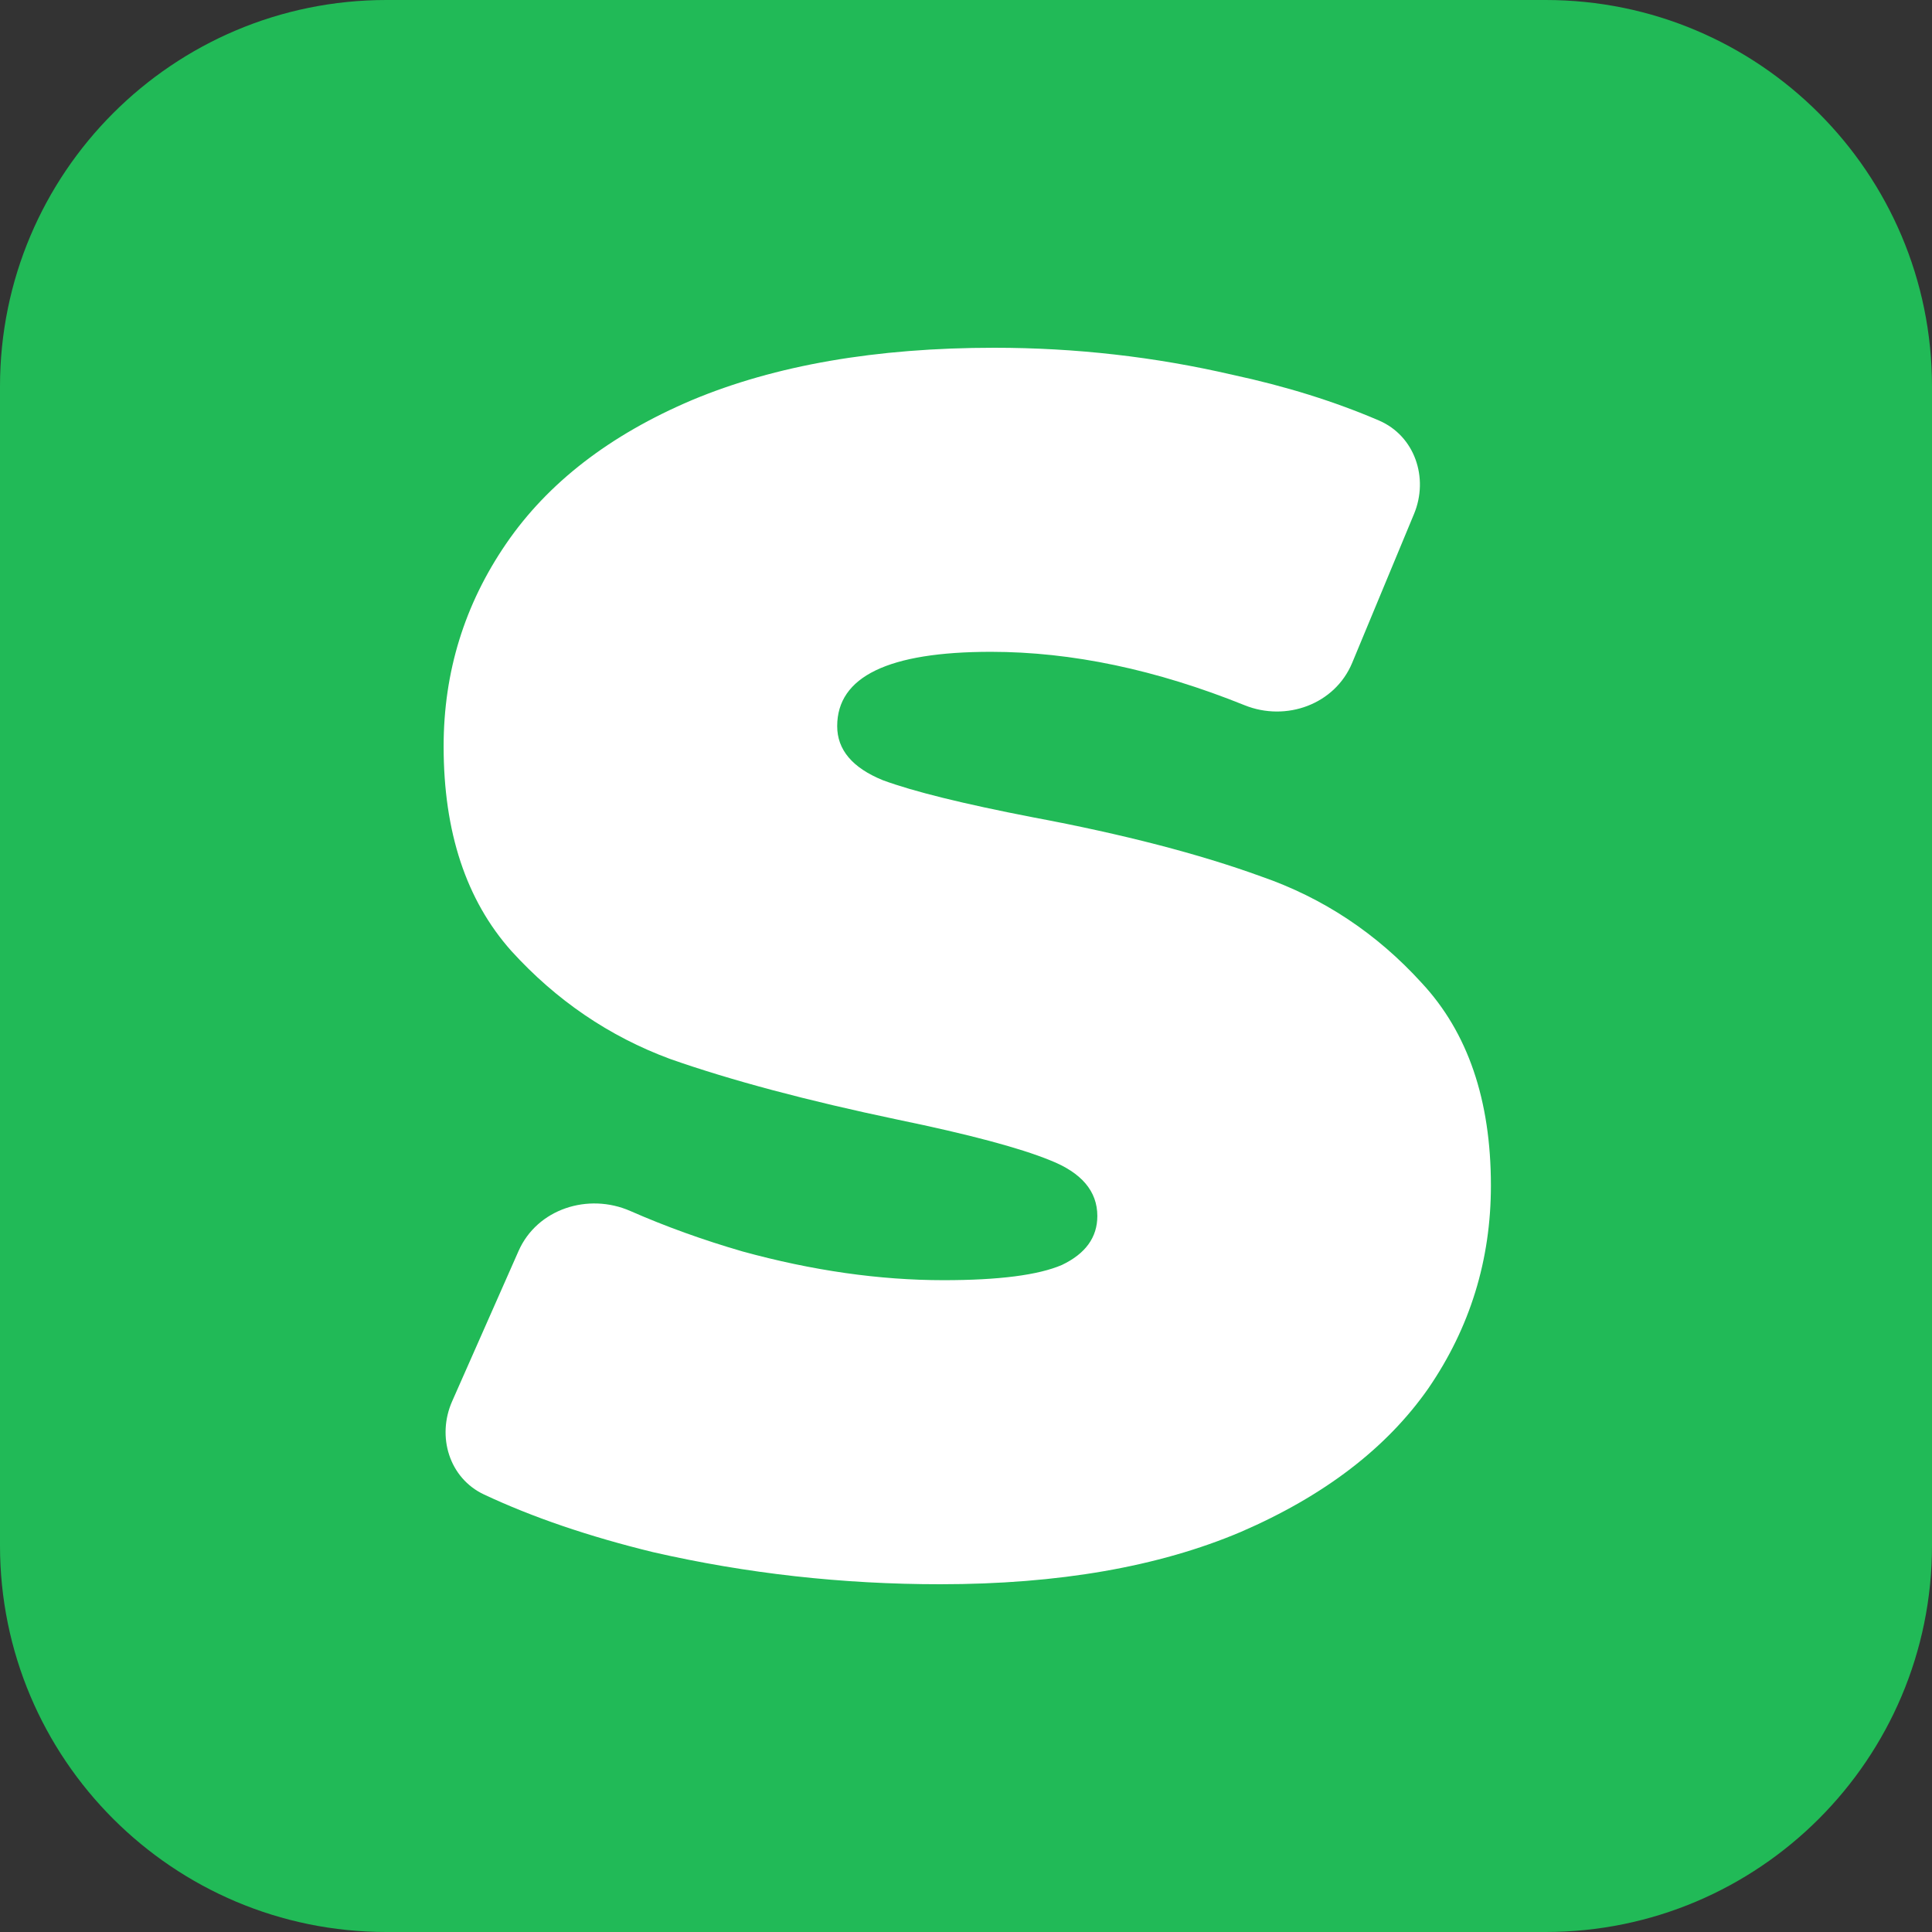 <svg width="100" height="100" viewBox="0 0 100 100" fill="none" xmlns="http://www.w3.org/2000/svg">
<rect x="0" y="0" width="100" height="100" fill="#333333" stroke="none"/>
<path d="M80 0H20C8.954 0 0 8.954 0 20V80C0 91.046 8.954 100 20 100H80C91.046 100 100 91.046 100 80V20C100 8.954 91.046 0 80 0Z" fill="#21BA57"/>
<path d="M48.667 82C43.596 82 38.641 81.446 33.803 80.339C30.477 79.528 27.561 78.533 25.053 77.355C23.25 76.508 22.598 74.351 23.404 72.528L26.841 64.75C27.803 62.571 30.444 61.724 32.626 62.681C34.45 63.483 36.388 64.181 38.437 64.776C42.051 65.767 45.519 66.262 48.842 66.262C51.698 66.262 53.738 66 54.962 65.475C56.186 64.892 56.798 64.047 56.798 62.94C56.798 61.658 55.982 60.696 54.35 60.055C52.776 59.413 50.153 58.714 46.481 57.956C41.76 56.965 37.825 55.916 34.678 54.809C31.53 53.643 28.791 51.778 26.459 49.213C24.128 46.59 22.962 43.064 22.962 38.634C22.962 34.787 24.04 31.29 26.197 28.142C28.353 24.994 31.559 22.517 35.814 20.71C40.127 18.904 45.344 18 51.465 18C55.661 18 59.77 18.466 63.792 19.399C66.545 19.989 69.072 20.777 71.374 21.765C73.231 22.562 73.964 24.737 73.189 26.604L69.99 34.306C69.099 36.454 66.576 37.372 64.419 36.502C59.847 34.659 55.471 33.738 51.29 33.738C45.985 33.738 43.333 35.02 43.333 37.585C43.333 38.809 44.12 39.741 45.694 40.383C47.268 40.965 49.862 41.607 53.475 42.306C58.138 43.18 62.073 44.2 65.279 45.366C68.484 46.474 71.253 48.31 73.585 50.874C75.975 53.439 77.169 56.936 77.169 61.366C77.169 65.213 76.091 68.71 73.934 71.858C71.778 74.947 68.543 77.424 64.23 79.29C59.974 81.097 54.787 82 48.667 82Z" fill="white"/>
</svg>
